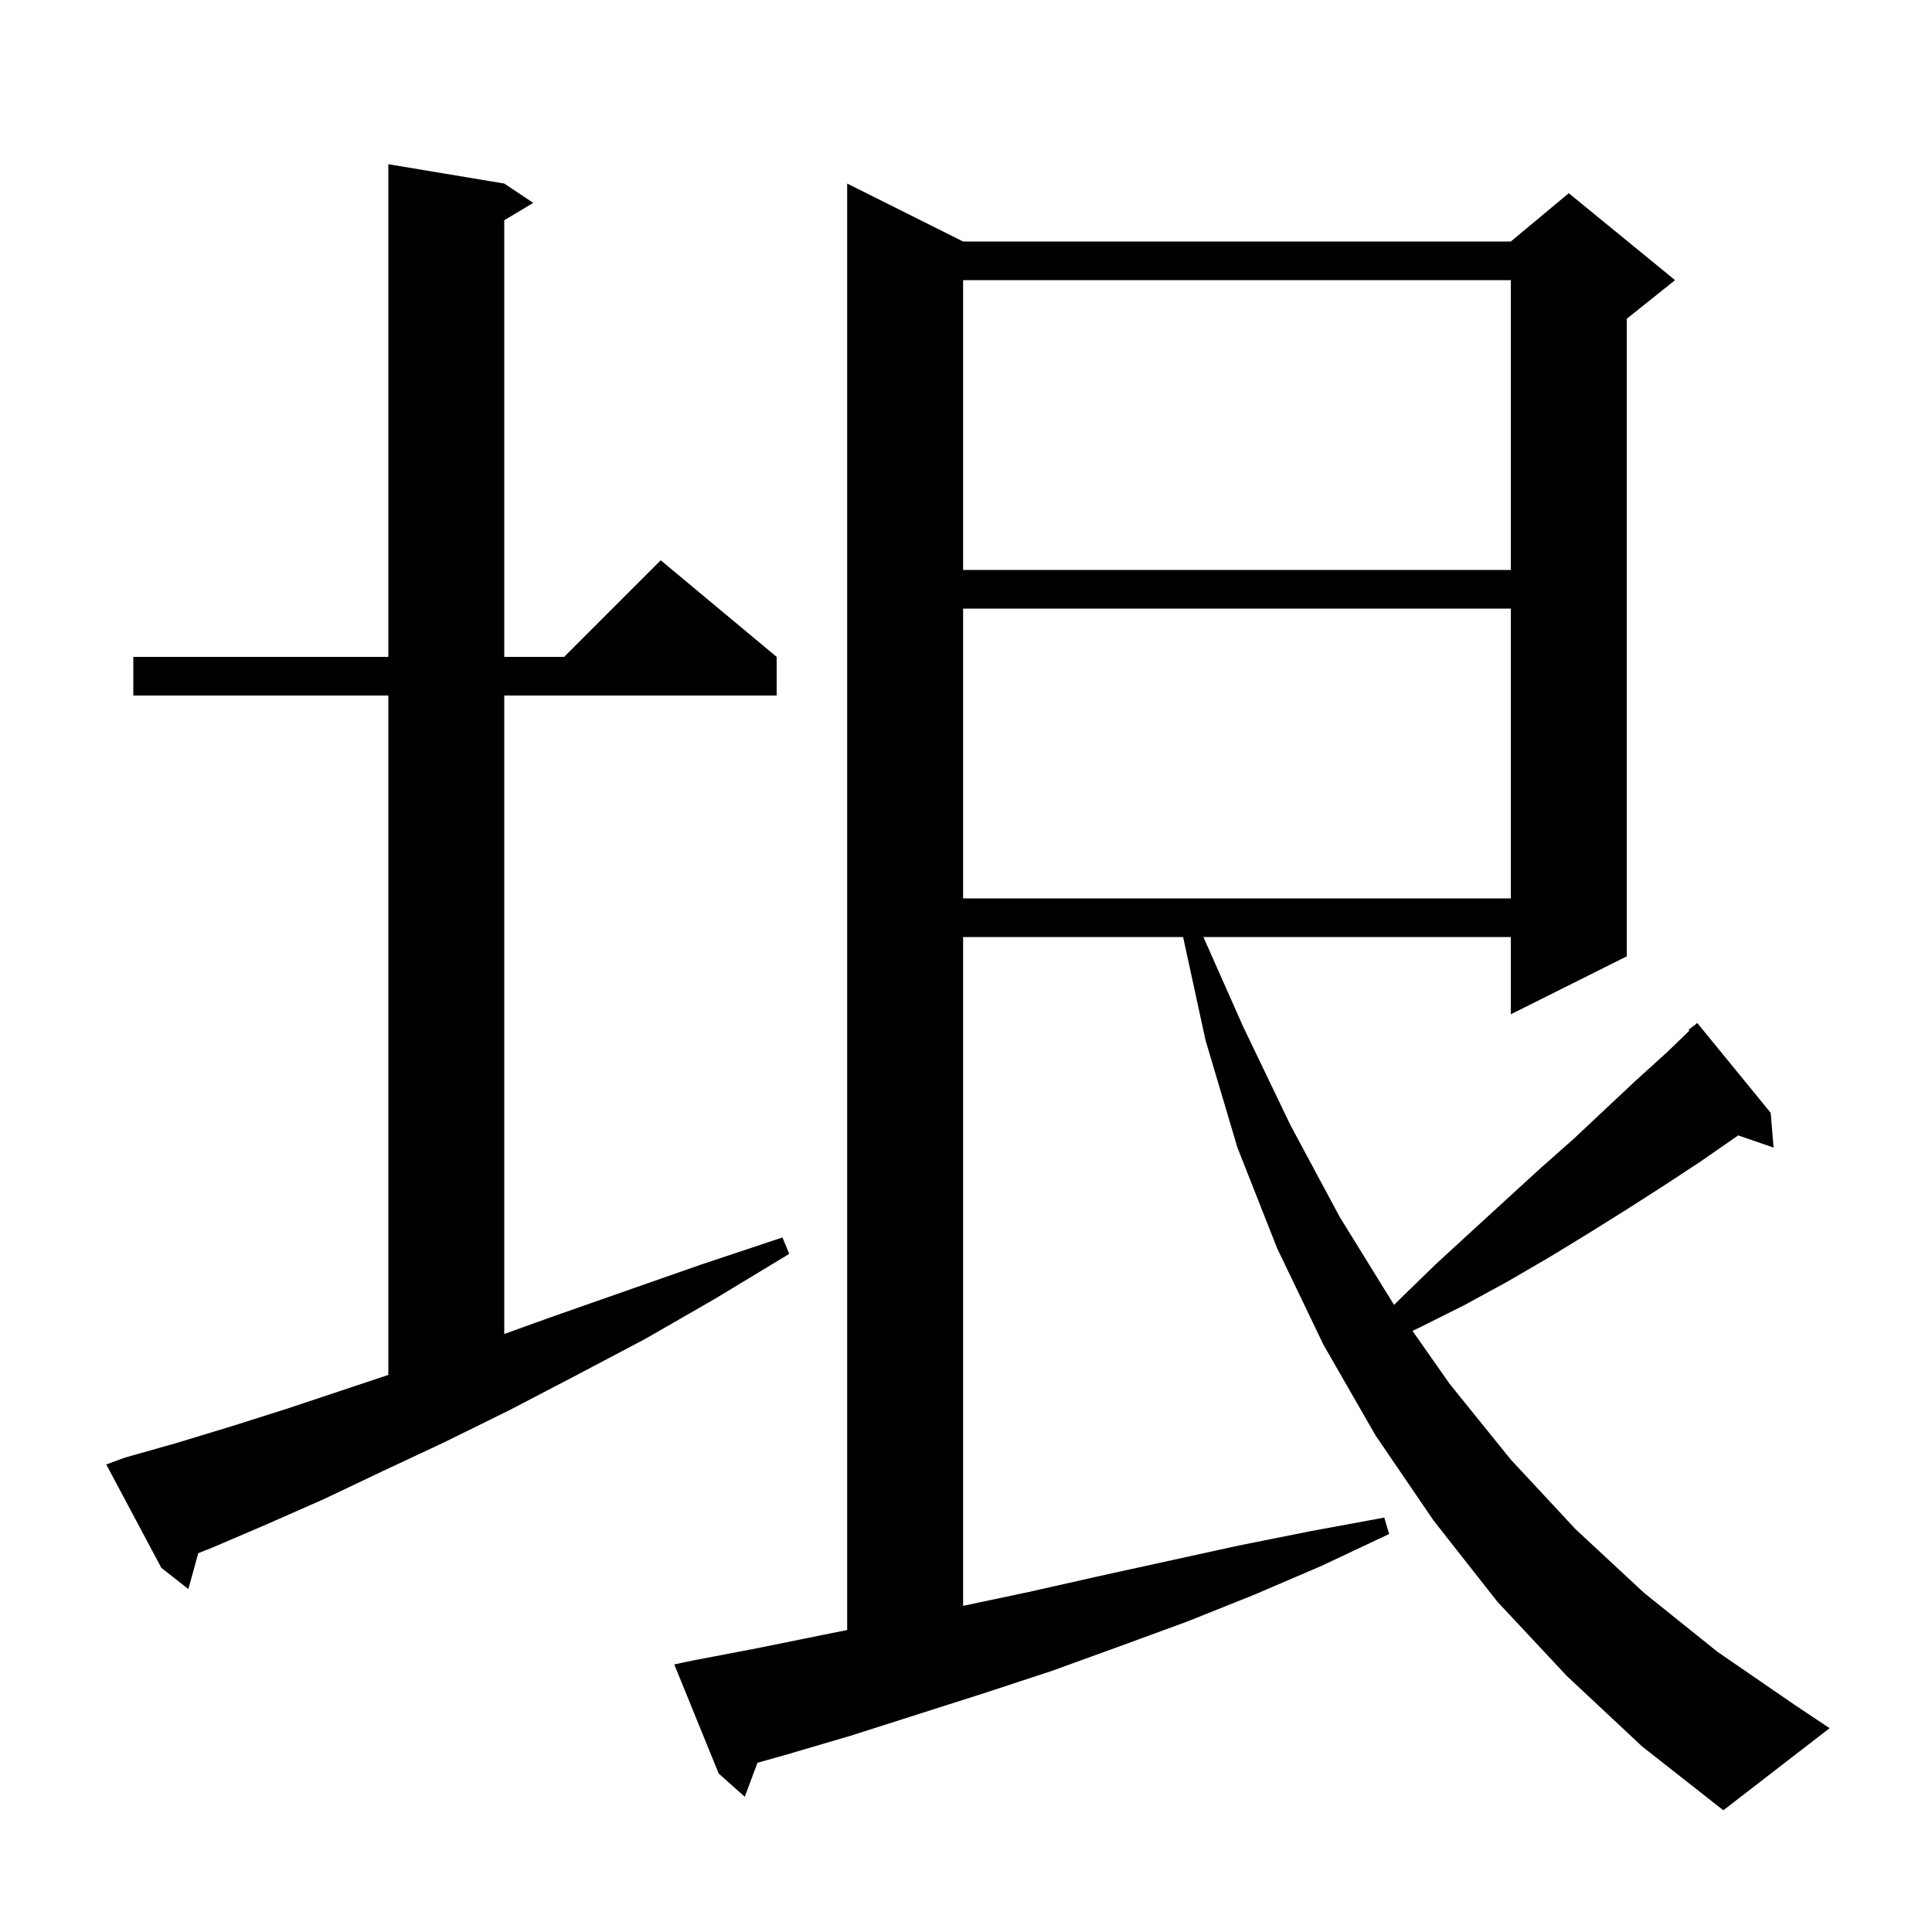 <svg xmlns="http://www.w3.org/2000/svg" xmlns:xlink="http://www.w3.org/1999/xlink" version="1.1" baseProfile="full" viewBox="0 0 200 200" width="200" height="200">
<g fill="black">
<path d="M 162.2 173.5 L 155.0 165.8 L 148.4 157.4 L 142.4 148.6 L 137.0 139.2 L 132.2 129.2 L 128.1 118.8 L 124.8 107.7 L 122.474 97.0 L 99.7 97.0 L 99.7 166.237 L 106.5 164.8 L 113.6 163.2 L 128.2 160.0 L 135.7 158.5 L 143.3 157.1 L 143.8 158.8 L 136.8 162.1 L 129.8 165.1 L 122.8 167.9 L 115.7 170.5 L 108.8 173.0 L 101.8 175.3 L 88.0 179.7 L 81.2 181.7 L 78.414 182.478 L 77.1 186.0 L 74.4 183.6 L 69.8 172.3 L 71.7 171.9 L 78.5 170.6 L 85.4 169.2 L 87.7 168.74 L 87.7 19.0 L 99.7 25.0 L 156.4 25.0 L 162.4 20.0 L 173.4 29.0 L 168.4 33.0 L 168.4 99.0 L 156.4 105.0 L 156.4 97.0 L 124.576 97.0 L 128.7 106.3 L 133.6 116.5 L 138.7 126.0 L 144.2 134.9 L 144.324 135.076 L 144.9 134.5 L 148.6 130.9 L 152.3 127.5 L 155.9 124.2 L 159.4 121.0 L 162.9 117.9 L 166.2 114.8 L 169.4 111.8 L 172.6 108.9 L 174.888 106.689 L 174.8 106.6 L 175.7 105.9 L 183.3 115.2 L 183.6 118.8 L 179.938 117.535 L 176.1 120.2 L 172.3 122.7 L 168.4 125.2 L 164.4 127.7 L 160.3 130.2 L 156.0 132.7 L 151.6 135.1 L 147.0 137.4 L 146.219 137.774 L 150.1 143.3 L 156.4 151.1 L 163.1 158.3 L 170.2 164.9 L 177.8 171.0 L 185.8 176.5 L 189.4 178.9 L 178.4 187.4 L 170.0 180.8 Z M 12.9 150.9 L 18.2 149.4 L 23.8 147.7 L 29.8 145.8 L 40.2 142.333 L 40.2 72.0 L 13.8 72.0 L 13.8 68.0 L 40.2 68.0 L 40.2 17.0 L 52.2 19.0 L 55.2 21.0 L 52.2 22.8 L 52.2 68.0 L 58.4 68.0 L 68.4 58.0 L 80.4 68.0 L 80.4 72.0 L 52.2 72.0 L 52.2 138.097 L 56.9 136.4 L 64.6 133.7 L 72.6 130.9 L 81.0 128.1 L 81.7 129.8 L 74.1 134.4 L 66.8 138.6 L 59.6 142.4 L 52.7 146.0 L 46.0 149.3 L 39.6 152.3 L 33.5 155.2 L 27.6 157.8 L 22.0 160.2 L 20.523 160.785 L 19.5 164.5 L 16.7 162.3 L 11.0 151.6 Z M 99.7 63.0 L 99.7 93.0 L 156.4 93.0 L 156.4 63.0 Z M 99.7 29.0 L 99.7 59.0 L 156.4 59.0 L 156.4 29.0 Z " />
</g>
</svg>
